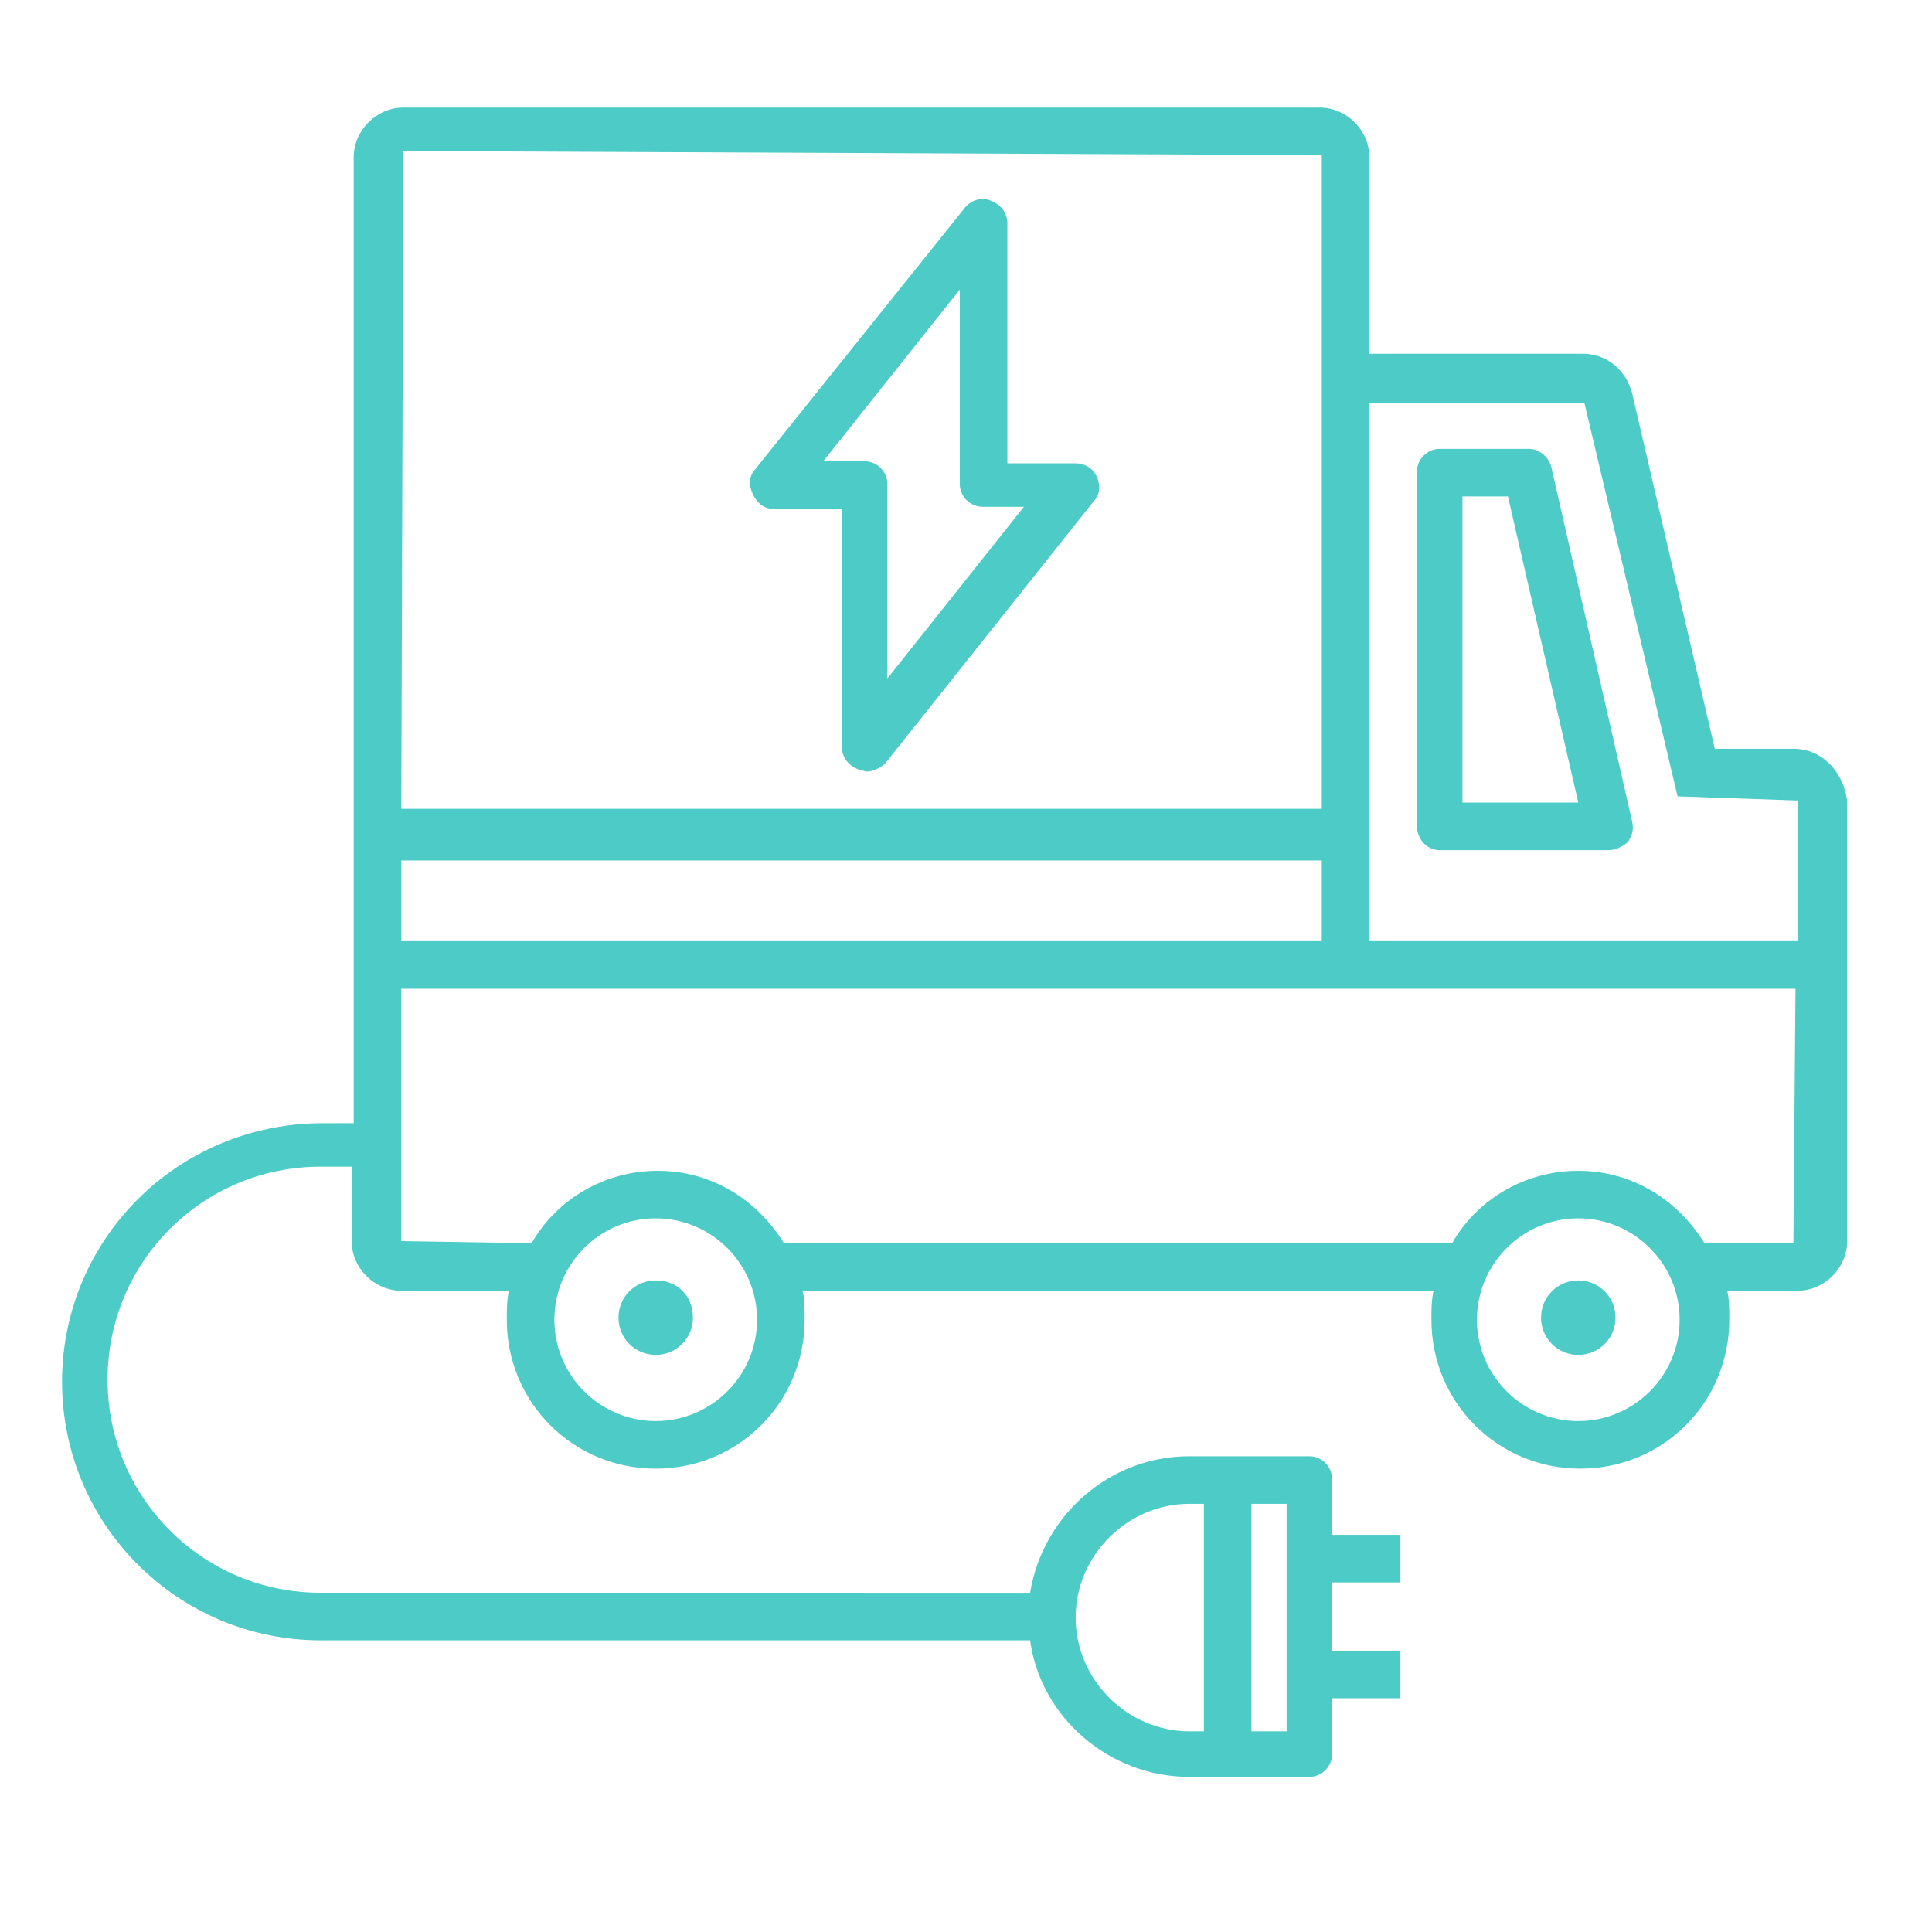 <?xml version="1.0" encoding="utf-8"?>

<svg version="1.1" id="Layer_1" xmlns="http://www.w3.org/2000/svg" xmlns:xlink="http://www.w3.org/1999/xlink" x="0px" y="0px"
	 viewBox="0 0 93.4 93.4" style="enable-background:new 0 0 93.4 93.4;" xml:space="preserve">
<style type="text/css">
	.st0{opacity:0.7;enable-background:new    ;}
	.st1{fill:#00B5AF;}
</style>
<g class="st0">
	<g>
		<g>
			<path class="st1" d="M86.7,36.2h-3.8L78.9,19c-0.3-1.1-1.2-1.9-2.4-1.9H66.2v-4.3V7.6c0-1.3-1.1-2.4-2.4-2.4H19.5
				c-1.3,0-2.4,1.1-2.4,2.4v46.7h-1.5C8.6,54.3,3,59.9,3,66.8c0,6.9,5.6,12.5,12.5,12.5h34.3c0.5,3.7,3.8,6.6,7.7,6.6h5.8
				c0.6,0,1.1-0.5,1.1-1.1v-2.7h3.3v-2.3h-3.3v-3.3h3.3v-2.3h-3.3v-2.7c0-0.6-0.5-1.1-1.1-1.1h-5.8c-3.9,0-7.1,2.9-7.7,6.6H15.5
				c-5.7,0-10.3-4.6-10.3-10.3s4.6-10.3,10.3-10.3h1.5V60c0,1.3,1.1,2.4,2.4,2.4h5.2c-0.1,0.5-0.1,0.9-0.1,1.4c0,4,3.2,7.2,7.2,7.2
				s7.2-3.2,7.2-7.2c0-0.5,0-1-0.1-1.4h30.5c-0.1,0.5-0.1,0.9-0.1,1.4c0,4,3.2,7.2,7.2,7.2c4,0,7.2-3.2,7.2-7.2c0-0.5,0-1-0.1-1.4
				h3.4c1.3,0,2.4-1.1,2.4-2.4V38.7C89.1,37.3,88.1,36.2,86.7,36.2z M62.2,83.7h-1.7v-11h1.7V83.7z M57.5,72.7h0.7v11h-0.7
				c-3,0-5.5-2.5-5.5-5.5C52,75.2,54.5,72.7,57.5,72.7z M76.6,19.5l4.5,19l5.8,0.2l0,6.8H66.2v-26L76.6,19.5z M63.9,45.5H19.4v-3.9
				h44.5L63.9,45.5L63.9,45.5z M63.9,7.5v5.2v6.6v19.8H19.4l0.1-31.8L63.9,7.5z M31.7,68.7c-2.7,0-4.9-2.2-4.9-4.9s2.2-4.9,4.9-4.9
				s4.9,2.2,4.9,4.9S34.4,68.7,31.7,68.7z M76.3,68.7c-2.7,0-4.9-2.2-4.9-4.9s2.2-4.9,4.9-4.9c2.7,0,4.9,2.2,4.9,4.9
				S79,68.7,76.3,68.7z M82.4,60.1c-1.3-2.1-3.5-3.5-6.1-3.5c-2.6,0-4.9,1.4-6.1,3.5H37.9c-1.3-2.1-3.5-3.5-6.1-3.5
				c-2.6,0-4.9,1.4-6.1,3.5l-6.3-0.1l0-12.2h67.4l-0.1,12.3H82.4z"/>
			<path class="st1" d="M37.4,24.6h3.3v11.5c0,0.5,0.3,0.9,0.8,1.1c0.1,0,0.3,0.1,0.4,0.1c0.3,0,0.7-0.2,0.9-0.4l10.1-12.7
				c0.3-0.3,0.3-0.8,0.1-1.2c-0.2-0.4-0.6-0.6-1-0.6h-3.3V10.8c0-0.5-0.3-0.9-0.8-1.1c-0.5-0.2-1,0-1.3,0.4L36.5,22.7
				c-0.3,0.3-0.3,0.8-0.1,1.2C36.6,24.3,36.9,24.6,37.4,24.6z M46.4,14v9.4c0,0.6,0.5,1.1,1.1,1.1h2l-6.6,8.3v-9.4
				c0-0.6-0.5-1.1-1.1-1.1h-2L46.4,14z"/>
			<path class="st1" d="M69.6,41.1h8.2c0.3,0,0.7-0.2,0.9-0.4c0.2-0.3,0.3-0.6,0.2-1L75,22.6c-0.1-0.5-0.6-0.9-1.1-0.9h-4.3
				c-0.6,0-1.1,0.5-1.1,1.1v17.1C68.5,40.6,69,41.1,69.6,41.1z M70.7,24h2.2l3.4,14.8h-5.6V24z"/>
			<path class="st1" d="M31.7,61.9c-1,0-1.8,0.8-1.8,1.8s0.8,1.8,1.8,1.8c1,0,1.8-0.8,1.8-1.8S32.8,61.9,31.7,61.9z"/>
			<path class="st1" d="M76.3,61.9c-1,0-1.8,0.8-1.8,1.8s0.8,1.8,1.8,1.8c1,0,1.8-0.8,1.8-1.8S77.3,61.9,76.3,61.9z"/>
		</g>
	</g>
</g>
</svg>
